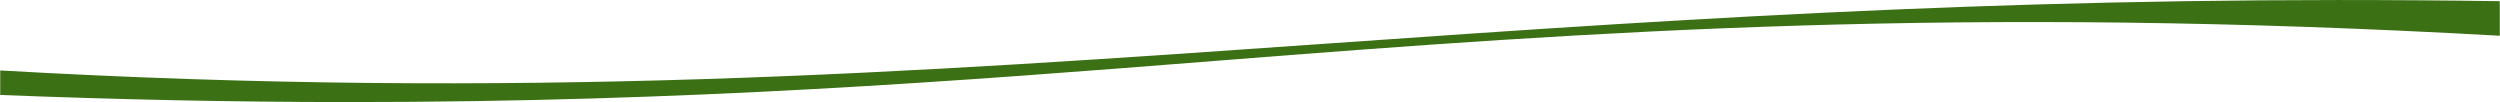 <?xml version="1.0" encoding="UTF-8"?>
<!DOCTYPE svg PUBLIC "-//W3C//DTD SVG 1.1//EN" "http://www.w3.org/Graphics/SVG/1.1/DTD/svg11.dtd">
<!-- Creator: CorelDRAW X7 -->
<svg xmlns="http://www.w3.org/2000/svg" xml:space="preserve" width="10018px" height="409px" version="1.1" style="shape-rendering:geometricPrecision; text-rendering:geometricPrecision; image-rendering:optimizeQuality; fill-rule:evenodd; clip-rule:evenodd"
viewBox="0 0 21110 862"
 xmlns:xlink="http://www.w3.org/1999/xlink">
 <defs>
  <style type="text/css">
   <![CDATA[
    .fil0 {/*fill:url(#id0)*/ fill:#3b7015;}
   ]]>
  </style>
  <linearGradient id="id0" gradientUnits="userSpaceOnUse" x1="13840.8" y1="-11.897" x2="7269.5" y2="873.769">
   <stop offset="0" style="stop-opacity:1; stop-color:#1B54A0"/>
   <stop offset="0.349" style="stop-opacity:1; stop-color:#2261AA"/>
   <stop offset="1" style="stop-opacity:1; stop-color:#296EB4"/>
  </linearGradient>
 </defs>
 <g id="Слой_x0020_1">
  <path class="fil0" d="M0 802l0 -207c4396,252 7686,20 11265,-231 3263,-230 6081,-408 9845,-354l0 292c-4557,-257 -7636,-41 -10806,209l0 0c-2226,176 -4495,351 -7354,351l0 0c-1000,0 -1986,-22 -2950,-60z"/>
 </g>
</svg>
